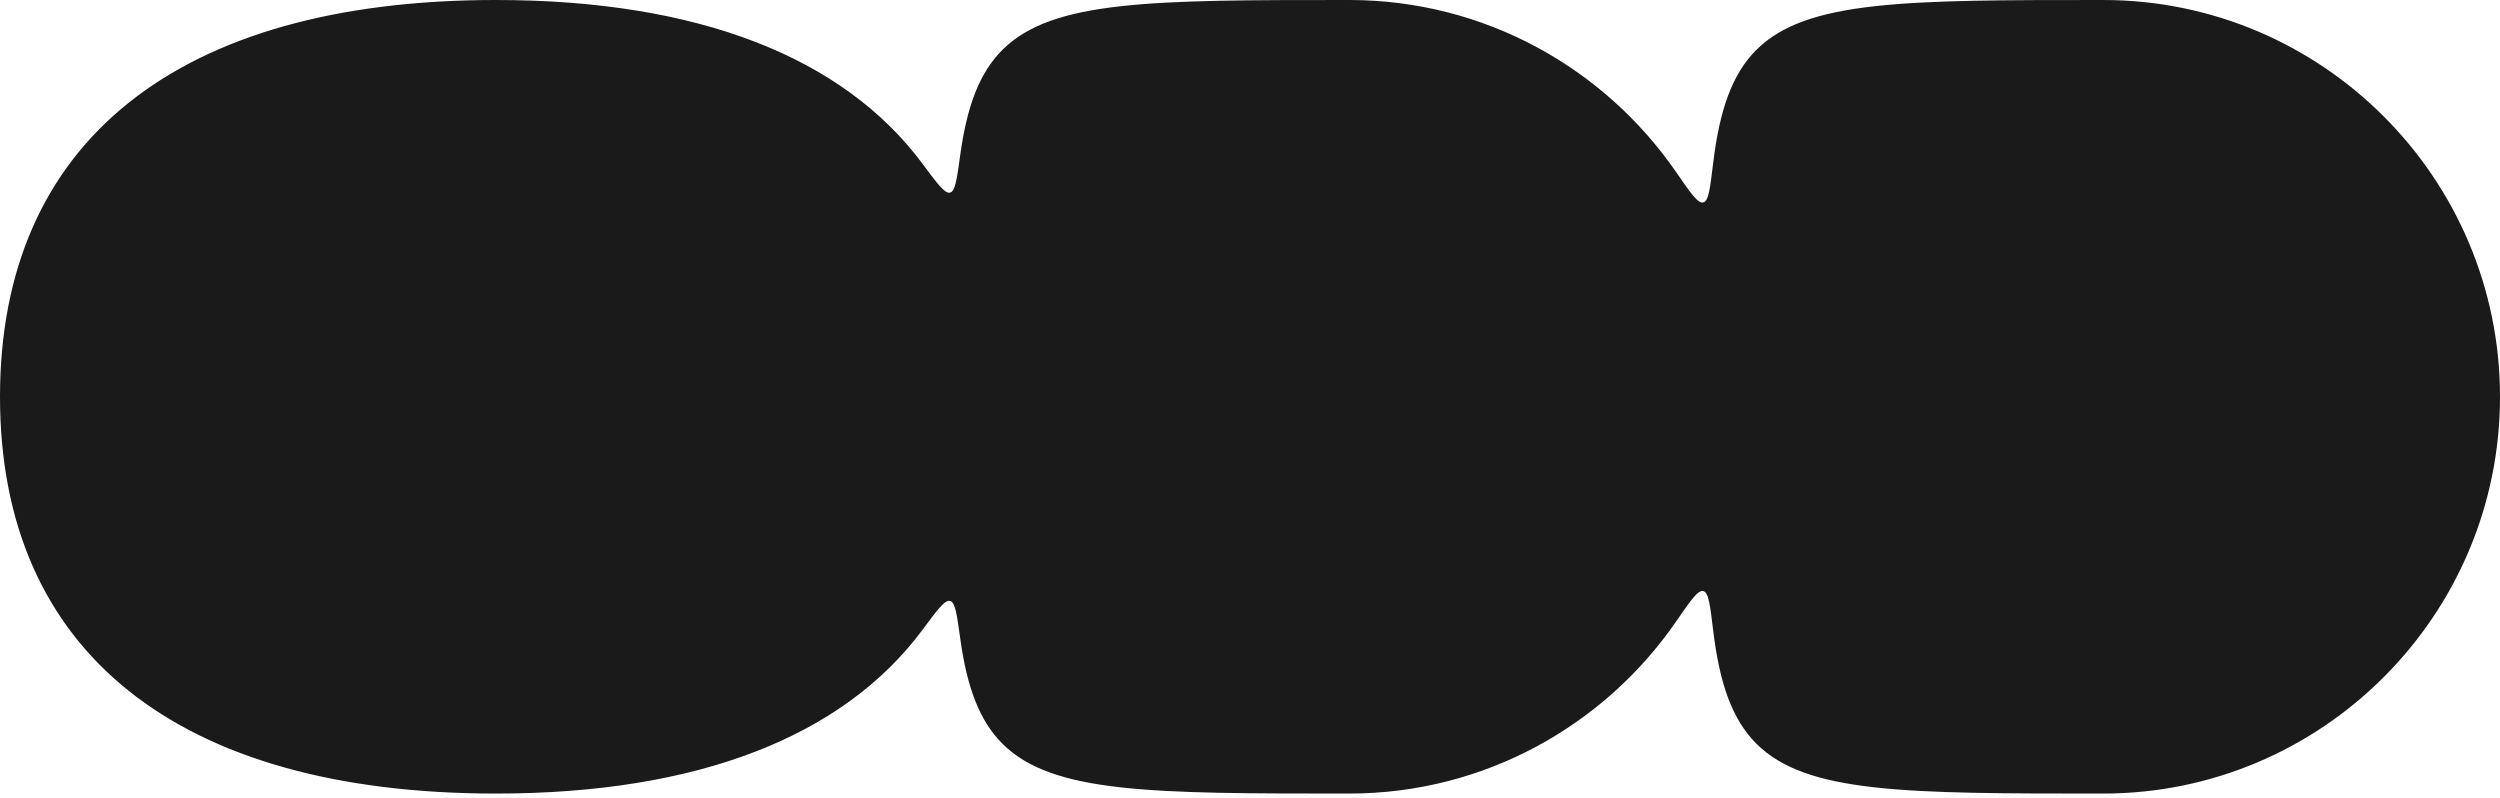 <svg width="442" height="141" viewBox="0 0 442 141" fill="none" xmlns="http://www.w3.org/2000/svg">
<path d="M87.698 0C123.411 0 149.097 10.094 163.111 28.968C165.744 32.514 167.061 34.287 167.974 34.053C168.887 33.819 169.181 31.683 169.768 27.411C170.952 18.803 173.146 12.892 177.212 8.83C186.043 0.007 203.586 0 238.54 0C262.495 0 283.683 12.064 296.347 30.436C298.914 34.161 300.198 36.023 301.139 35.791C302.08 35.558 302.345 33.351 302.874 28.937C304.006 19.496 306.212 13.128 310.513 8.83C319.344 0.007 336.888 0 371.841 0C410.53 0 442 31.466 442 70.15C442 108.834 410.53 140.301 371.841 140.301C336.888 140.301 319.337 140.301 310.513 131.471C306.215 127.169 304.009 120.801 302.876 111.36C302.347 106.946 302.082 104.739 301.141 104.506C300.2 104.274 298.916 106.136 296.349 109.861C283.686 128.235 262.497 140.301 238.54 140.301C203.586 140.301 186.036 140.301 177.212 131.471C173.149 127.405 170.955 121.493 169.771 112.885C169.183 108.613 168.889 106.478 167.976 106.244C167.063 106.009 165.747 107.783 163.114 111.33C149.1 130.206 123.413 140.301 87.698 140.301C31.382 140.301 0 115.201 0 70.15C0 25.1 31.382 0 87.698 0Z" fill="#1A1A1A"/>
</svg>
